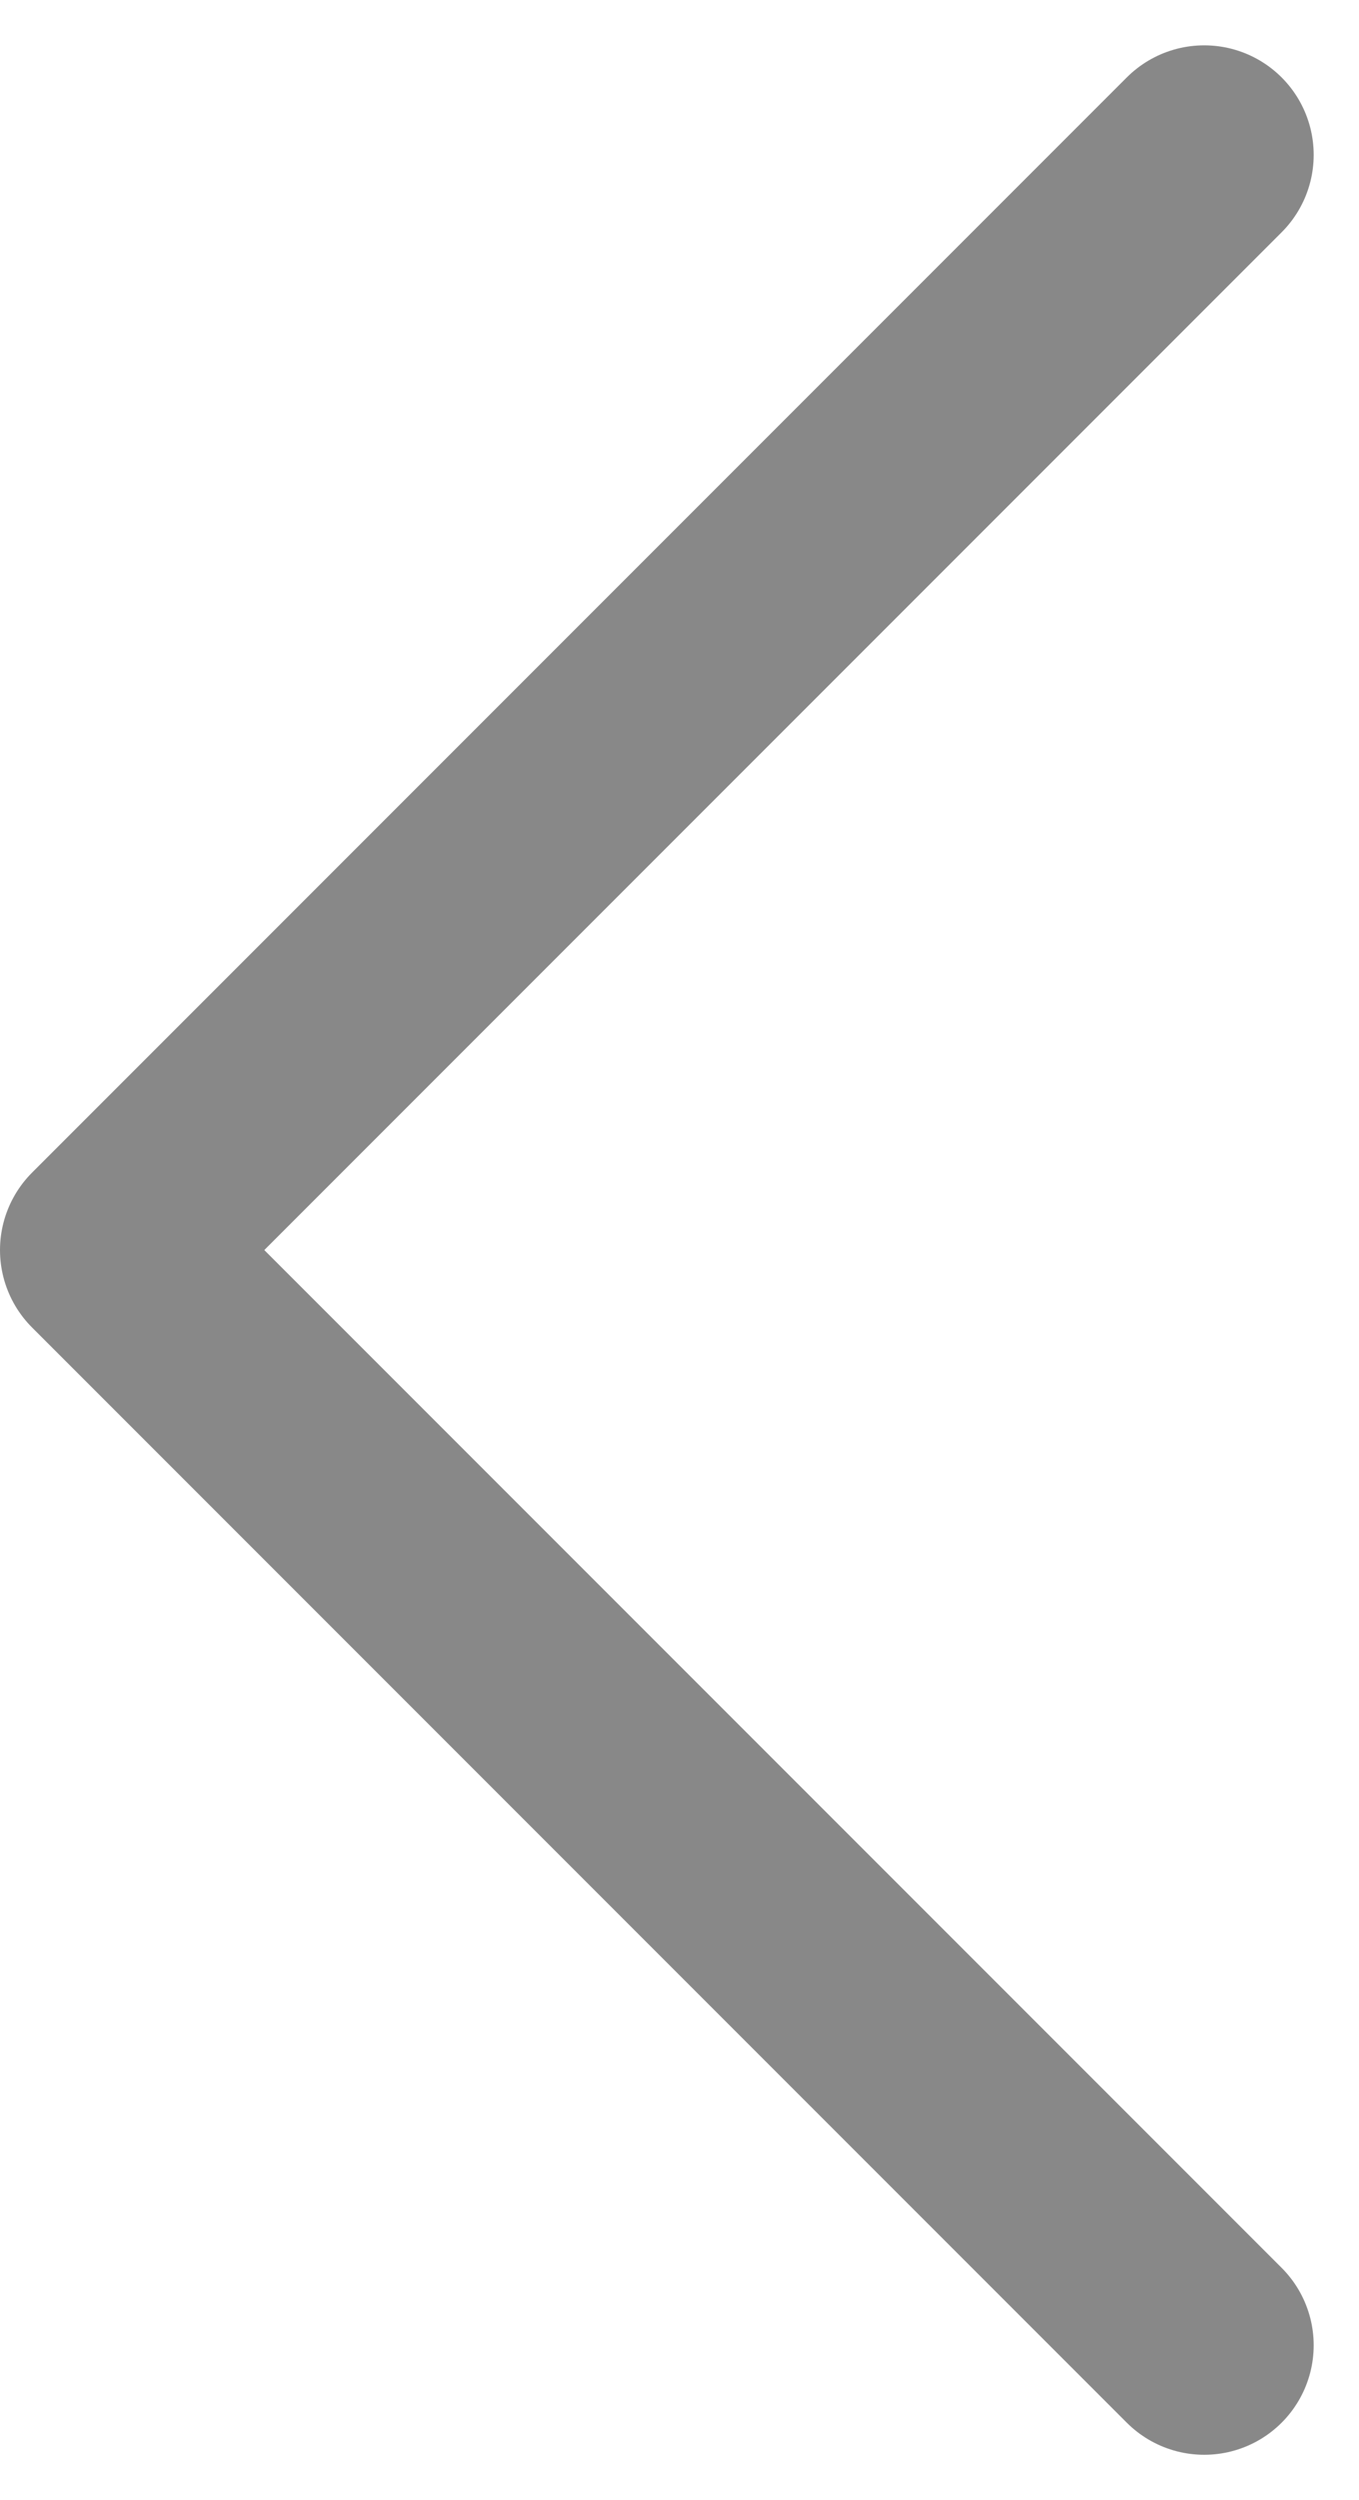 <svg xmlns="http://www.w3.org/2000/svg" width="6.207" height="11.414" viewBox="0 0 6.207 11.414">
  <path id="Icon_feather-chevron-right" data-name="Icon feather-chevron-right" d="M18.5,19l-5-5,5-5" transform="translate(-13 -8.293)" fill="none" stroke="#888" stroke-linecap="round" stroke-linejoin="round" stroke-width="1"/>
</svg>

